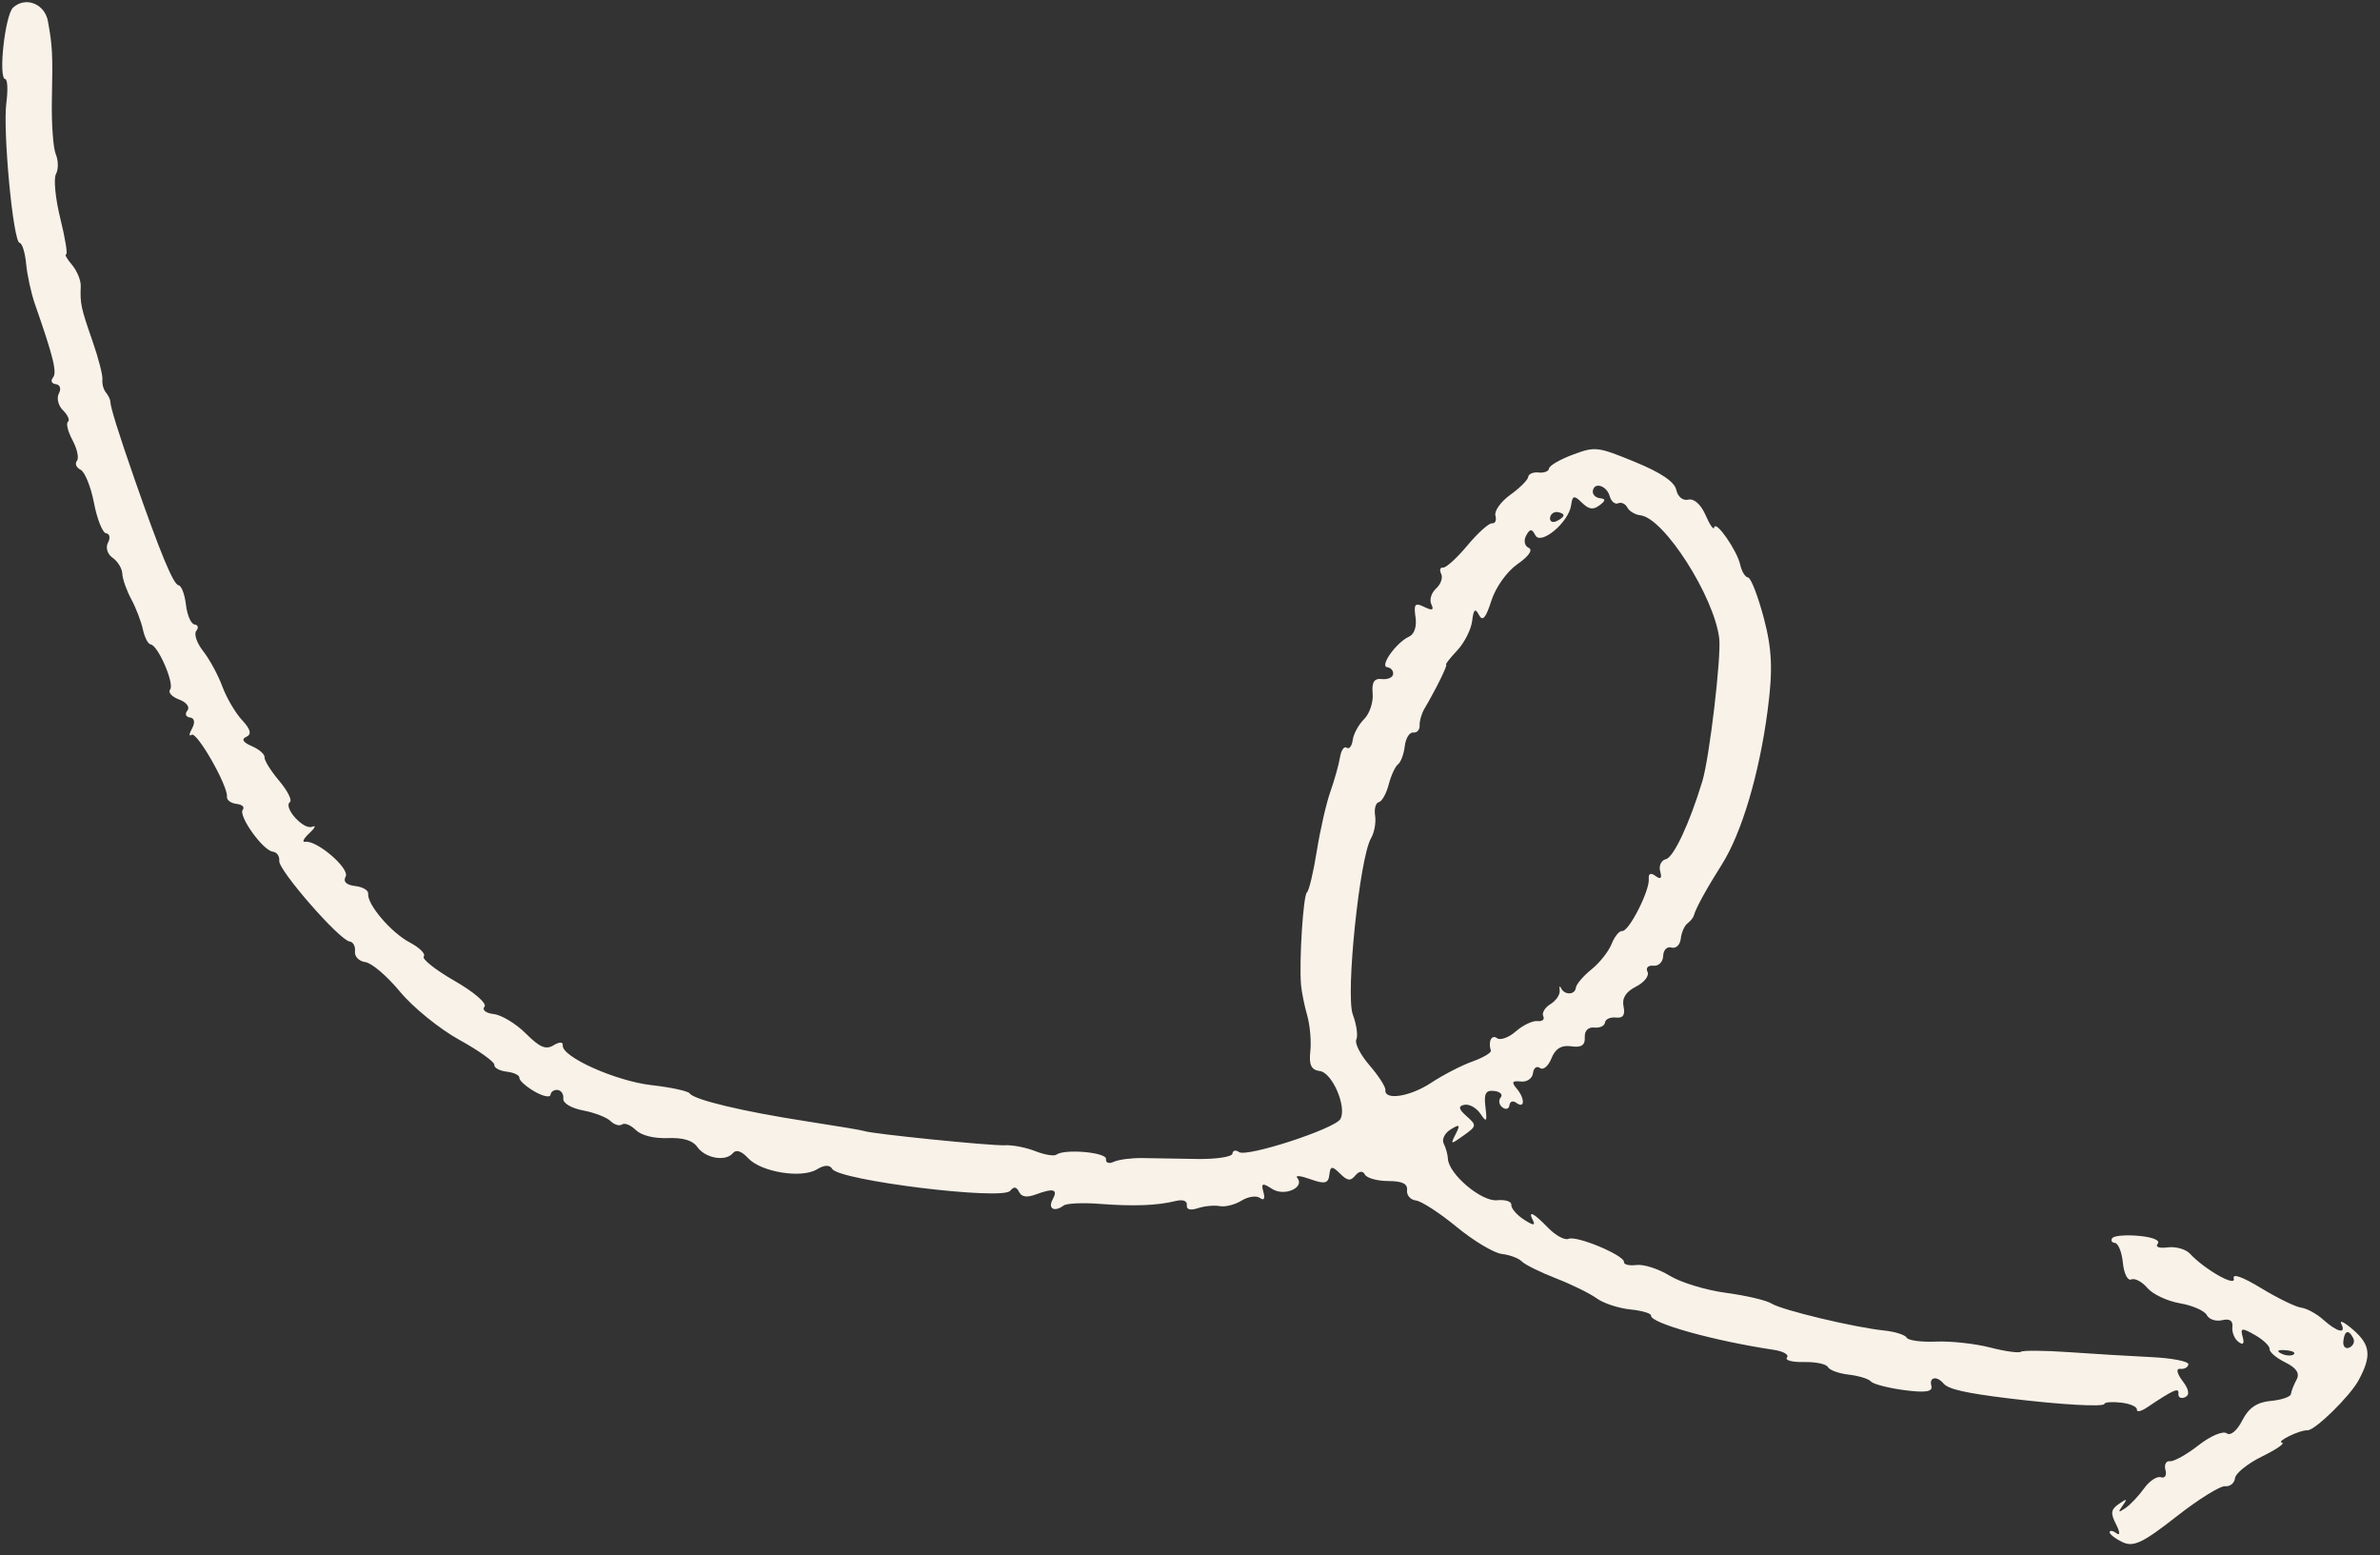 <svg xmlns="http://www.w3.org/2000/svg" width="199" height="130" viewBox="0 0 199 130" fill="none"><rect x="0" y="0" width="199" height="130" fill="#333333" stroke="none"/><g clip-path="url(#clip0_20_287)"><g clip-path="url(#clip1_20_287)"><g clip-path="url(#clip2_20_287)"><path fill-rule="evenodd" clip-rule="evenodd" d="M1.097 0.631C0.421 1.241 -0.162 6.542 0.438 6.612C0.631 6.634 0.673 7.518 0.533 8.577C0.221 10.92 1.101 20.239 1.639 20.301C1.851 20.325 2.098 21.115 2.185 22.057C2.274 22.999 2.602 24.502 2.914 25.398C4.476 29.874 4.786 31.139 4.426 31.57C4.21 31.829 4.321 32.074 4.671 32.114C5.021 32.154 5.136 32.502 4.925 32.887C4.714 33.272 4.87 33.909 5.271 34.303C5.672 34.698 5.857 35.127 5.681 35.259C5.505 35.39 5.679 36.087 6.067 36.807C6.456 37.527 6.618 38.303 6.429 38.529C6.24 38.756 6.379 39.088 6.738 39.267C7.096 39.444 7.601 40.7 7.861 42.055C8.121 43.411 8.578 44.548 8.877 44.582C9.177 44.617 9.244 44.97 9.027 45.368C8.809 45.765 8.983 46.33 9.412 46.623C9.842 46.917 10.208 47.516 10.226 47.955C10.244 48.394 10.581 49.353 10.975 50.086C11.37 50.819 11.808 51.961 11.949 52.621C12.09 53.282 12.382 53.843 12.597 53.868C13.218 53.939 14.613 57.178 14.224 57.644C14.031 57.876 14.373 58.25 14.983 58.477C15.594 58.703 15.902 59.117 15.67 59.396C15.437 59.676 15.534 59.937 15.884 59.977C16.262 60.02 16.334 60.393 16.059 60.894C15.806 61.357 15.787 61.596 16.018 61.423C16.448 61.102 19.078 65.708 18.976 66.603C18.945 66.876 19.303 67.143 19.771 67.197C20.24 67.25 20.479 67.469 20.302 67.681C19.892 68.172 21.981 71.098 22.807 71.192C23.148 71.231 23.391 71.576 23.348 71.959C23.26 72.728 28.395 78.606 29.238 78.703C29.53 78.736 29.728 79.11 29.68 79.535C29.631 79.959 30.021 80.36 30.547 80.425C31.073 80.489 32.378 81.603 33.448 82.9C34.518 84.197 36.741 86.002 38.388 86.912C40.035 87.821 41.36 88.767 41.332 89.013C41.304 89.259 41.772 89.516 42.374 89.585C42.975 89.653 43.449 89.884 43.427 90.096C43.405 90.308 43.969 90.82 44.681 91.233C45.393 91.646 45.999 91.773 46.029 91.517C46.058 91.261 46.328 91.079 46.628 91.113C46.929 91.148 47.141 91.474 47.099 91.838C47.056 92.213 47.772 92.641 48.75 92.824C49.698 93.002 50.734 93.402 51.052 93.714C51.369 94.026 51.801 94.152 52.012 93.995C52.223 93.837 52.739 94.046 53.158 94.459C53.622 94.914 54.67 95.18 55.829 95.136C57.115 95.088 57.919 95.327 58.299 95.872C58.961 96.822 60.669 97.125 61.273 96.401C61.552 96.065 61.988 96.208 62.562 96.822C63.65 97.986 67.032 98.53 68.311 97.747C68.925 97.371 69.39 97.357 69.586 97.711C70.123 98.674 83.783 100.359 84.461 99.545C84.778 99.165 84.982 99.19 85.207 99.635C85.42 100.059 85.851 100.125 86.599 99.85C88.101 99.296 88.485 99.411 88.014 100.271C87.594 101.04 88.164 101.349 88.937 100.771C89.184 100.587 90.541 100.525 91.952 100.635C94.767 100.853 96.772 100.777 98.305 100.394C98.905 100.245 99.276 100.38 99.235 100.733C99.192 101.117 99.518 101.207 100.175 100.992C100.729 100.811 101.547 100.735 101.993 100.823C102.44 100.911 103.258 100.704 103.81 100.363C104.363 100.021 105.057 99.922 105.352 100.142C105.685 100.391 105.793 100.202 105.637 99.644C105.428 98.901 105.554 98.856 106.364 99.383C107.387 100.05 109.15 99.264 108.462 98.449C108.277 98.231 108.784 98.289 109.586 98.579C110.76 99.001 111.068 98.929 111.15 98.215C111.236 97.462 111.373 97.444 112.037 98.095C112.677 98.725 112.915 98.754 113.333 98.252C113.641 97.883 113.955 97.853 114.118 98.177C114.268 98.475 115.144 98.722 116.063 98.726C117.258 98.731 117.71 98.951 117.647 99.496C117.6 99.915 117.936 100.3 118.393 100.352C118.852 100.405 120.386 101.401 121.801 102.566C123.218 103.731 124.915 104.746 125.573 104.821C126.229 104.896 126.98 105.177 127.239 105.444C127.497 105.712 128.782 106.349 130.095 106.858C131.407 107.368 132.94 108.121 133.502 108.531C134.065 108.942 135.325 109.359 136.303 109.458C137.282 109.557 138.066 109.786 138.045 109.968C137.972 110.601 143.249 112.075 148.322 112.839C149.116 112.96 149.609 113.246 149.416 113.478C149.223 113.71 149.861 113.88 150.834 113.857C151.806 113.835 152.708 114.022 152.836 114.276C152.963 114.529 153.75 114.815 154.584 114.91C155.418 115.006 156.252 115.263 156.438 115.483C156.624 115.702 157.879 116.028 159.228 116.206C161.006 116.441 161.627 116.341 161.487 115.843C161.283 115.113 161.945 114.989 162.506 115.652C162.908 116.127 164.329 116.451 167.981 116.898C172.295 117.425 175.926 117.632 175.958 117.352C175.974 117.21 176.602 117.164 177.354 117.25C178.105 117.336 178.698 117.596 178.672 117.828C178.645 118.061 179.018 117.987 179.502 117.663C181.763 116.149 182.208 115.954 182.145 116.505C182.109 116.816 182.359 116.947 182.701 116.798C183.107 116.62 183.036 116.15 182.493 115.44C182.01 114.806 181.928 114.384 182.296 114.426C182.643 114.466 182.951 114.295 182.979 114.048C183.007 113.799 181.607 113.527 179.865 113.444C178.123 113.36 175.03 113.175 172.99 113.031C170.949 112.887 169.143 112.872 168.975 112.997C168.807 113.123 167.643 112.962 166.387 112.638C165.132 112.316 163.104 112.095 161.88 112.148C160.656 112.202 159.551 112.054 159.426 111.82C159.3 111.587 158.459 111.318 157.556 111.224C155.026 110.96 148.99 109.515 148.125 108.967C147.699 108.697 145.981 108.293 144.308 108.071C142.634 107.847 140.514 107.201 139.596 106.634C138.677 106.068 137.435 105.668 136.834 105.745C136.234 105.822 135.762 105.712 135.787 105.501C135.85 104.946 131.833 103.262 131.156 103.558C130.842 103.696 130.077 103.286 129.455 102.647C128.193 101.352 127.726 101.129 128.187 102.044C128.403 102.472 128.17 102.439 127.402 101.936C126.8 101.542 126.335 100.992 126.367 100.714C126.398 100.435 125.858 100.263 125.165 100.331C123.863 100.46 121.124 98.141 121.065 96.862C121.049 96.511 120.891 95.94 120.713 95.594C120.537 95.248 120.796 94.717 121.291 94.414C122.052 93.948 122.118 94.007 121.717 94.795C121.259 95.695 121.281 95.699 122.384 94.912C123.479 94.131 123.489 94.068 122.617 93.298C121.951 92.709 121.906 92.458 122.448 92.352C122.854 92.273 123.455 92.611 123.785 93.104C124.292 93.865 124.355 93.782 124.203 92.546C124.063 91.409 124.223 91.115 124.936 91.196C125.436 91.254 125.681 91.5 125.477 91.743C125.275 91.987 125.342 92.36 125.627 92.573C125.913 92.785 126.175 92.701 126.212 92.384C126.247 92.068 126.506 91.98 126.787 92.19C127.501 92.722 127.52 91.831 126.813 90.994C126.357 90.455 126.434 90.325 127.157 90.407C127.668 90.466 128.127 90.153 128.177 89.711C128.227 89.27 128.492 89.076 128.765 89.279C129.036 89.482 129.468 89.117 129.723 88.469C130.039 87.662 130.561 87.345 131.376 87.463C132.219 87.587 132.549 87.369 132.508 86.719C132.475 86.174 132.795 85.839 133.294 85.896C133.759 85.949 134.165 85.761 134.198 85.478C134.229 85.195 134.642 85.008 135.113 85.061C135.709 85.129 135.902 84.847 135.75 84.136C135.602 83.445 135.94 82.905 136.793 82.473C137.487 82.12 137.92 81.564 137.754 81.235C137.589 80.907 137.81 80.678 138.245 80.728C138.679 80.778 139.048 80.409 139.064 79.91C139.078 79.409 139.391 79.094 139.758 79.207C140.125 79.321 140.475 78.989 140.535 78.471C140.593 77.951 140.846 77.375 141.096 77.188C141.346 77.002 141.589 76.697 141.636 76.512C141.784 75.934 142.69 74.286 143.972 72.261C145.628 69.643 147.099 64.698 147.795 59.406C148.242 56.006 148.173 54.299 147.483 51.683C146.996 49.836 146.401 48.301 146.161 48.274C145.921 48.246 145.628 47.772 145.509 47.219C145.253 46.029 143.44 43.424 143.332 44.092C143.29 44.346 142.966 43.885 142.611 43.066C142.224 42.175 141.647 41.654 141.171 41.767C140.711 41.876 140.285 41.531 140.159 40.948C140.015 40.275 138.864 39.498 136.698 38.612C133.565 37.329 133.388 37.309 131.513 38.004C130.446 38.401 129.549 38.92 129.522 39.158C129.495 39.397 129.104 39.55 128.652 39.498C128.202 39.447 127.809 39.612 127.78 39.865C127.751 40.118 127.078 40.791 126.284 41.361C125.491 41.931 124.93 42.712 125.037 43.098C125.147 43.483 125.021 43.775 124.758 43.745C124.497 43.715 123.569 44.547 122.696 45.594C121.824 46.641 120.908 47.475 120.661 47.446C120.413 47.418 120.342 47.655 120.502 47.972C120.662 48.29 120.468 48.844 120.07 49.203C119.671 49.563 119.498 50.159 119.685 50.528C119.922 50.999 119.746 51.062 119.093 50.738C118.315 50.352 118.194 50.489 118.355 51.58C118.473 52.372 118.261 53.015 117.815 53.218C116.75 53.704 115.327 55.698 115.992 55.774C116.296 55.809 116.517 56.069 116.485 56.352C116.453 56.635 116.029 56.821 115.542 56.765C114.895 56.691 114.689 57.015 114.773 57.98C114.836 58.703 114.514 59.663 114.059 60.113C113.602 60.563 113.173 61.349 113.105 61.86C113.037 62.371 112.809 62.66 112.599 62.504C112.388 62.347 112.136 62.715 112.038 63.321C111.94 63.927 111.579 65.212 111.237 66.177C110.895 67.141 110.383 69.378 110.101 71.149C109.817 72.919 109.447 74.472 109.277 74.598C108.969 74.828 108.618 80.311 108.782 82.315C108.829 82.894 109.062 84.05 109.3 84.884C109.537 85.718 109.654 87.08 109.558 87.91C109.433 89.007 109.648 89.45 110.346 89.53C111.388 89.649 112.632 92.527 112.076 93.54C111.63 94.356 104.219 96.769 103.593 96.302C103.324 96.102 103.079 96.161 103.048 96.433C103.017 96.706 101.686 96.908 100.09 96.882C98.494 96.856 96.443 96.822 95.531 96.806C94.62 96.791 93.545 96.928 93.143 97.112C92.72 97.306 92.44 97.212 92.477 96.887C92.541 96.324 89.007 96.013 88.326 96.522C88.133 96.665 87.338 96.532 86.559 96.225C85.78 95.918 84.64 95.698 84.027 95.736C82.96 95.802 72.808 94.775 72.259 94.545C72.113 94.484 69.913 94.114 67.37 93.722C62.138 92.917 58.019 91.932 57.669 91.402C57.539 91.205 56.106 90.894 54.483 90.711C51.485 90.372 46.945 88.339 47.054 87.383C47.089 87.083 46.772 87.08 46.287 87.377C45.641 87.773 45.134 87.558 43.966 86.394C43.144 85.575 41.939 84.844 41.289 84.77C40.622 84.694 40.282 84.422 40.511 84.148C40.736 83.878 39.63 82.924 38.015 81.998C36.419 81.083 35.257 80.162 35.433 79.951C35.608 79.74 35.078 79.212 34.253 78.777C32.696 77.955 30.684 75.593 30.785 74.705C30.817 74.425 30.325 74.136 29.692 74.064C28.954 73.979 28.67 73.696 28.9 73.275C29.269 72.6 26.473 70.203 25.512 70.368C25.226 70.418 25.388 70.093 25.871 69.647C26.354 69.201 26.457 68.96 26.1 69.11C25.385 69.413 23.652 67.486 24.243 67.045C24.445 66.894 24.039 66.094 23.34 65.267C22.641 64.44 22.092 63.558 22.121 63.307C22.15 63.056 21.667 62.634 21.048 62.369C20.318 62.057 20.159 61.784 20.596 61.593C21.062 61.388 20.956 60.961 20.248 60.204C19.686 59.603 18.941 58.335 18.591 57.387C18.242 56.439 17.521 55.109 16.988 54.433C16.456 53.757 16.197 52.992 16.412 52.733C16.628 52.475 16.563 52.236 16.268 52.202C15.974 52.169 15.65 51.428 15.549 50.557C15.448 49.685 15.168 48.95 14.928 48.922C14.498 48.873 13.396 46.215 11.252 40.058C9.926 36.252 9.237 34.048 9.229 33.59C9.225 33.399 9.057 33.047 8.856 32.809C8.655 32.571 8.523 32.087 8.564 31.733C8.604 31.379 8.224 29.909 7.72 28.466C6.77 25.75 6.692 25.381 6.751 23.919C6.771 23.44 6.442 22.64 6.021 22.141C5.599 21.643 5.376 21.249 5.525 21.266C5.674 21.283 5.458 19.937 5.045 18.274C4.632 16.612 4.468 14.935 4.68 14.546C4.892 14.159 4.886 13.418 4.666 12.901C4.446 12.385 4.298 10.332 4.338 8.341C4.417 4.484 4.388 3.905 4.011 1.786C3.75 0.317 2.147 -0.318 1.097 0.631ZM134.592 41.477C134.716 41.919 135.034 42.187 135.3 42.07C135.564 41.954 135.908 42.112 136.065 42.421C136.22 42.731 136.717 43.026 137.167 43.077C139.131 43.301 143.324 49.853 143.75 53.36C143.934 54.879 142.934 63.345 142.34 65.299C141.258 68.859 139.943 71.667 139.285 71.823C138.895 71.916 138.684 72.375 138.815 72.843C138.979 73.428 138.856 73.547 138.422 73.224C138.028 72.929 137.817 73.019 137.86 73.465C137.952 74.434 136.196 77.888 135.643 77.825C135.397 77.797 134.997 78.283 134.753 78.906C134.508 79.529 133.749 80.488 133.066 81.037C132.382 81.587 131.795 82.277 131.761 82.572C131.691 83.188 130.789 83.195 130.513 82.582C130.411 82.355 130.365 82.45 130.41 82.792C130.455 83.135 130.109 83.65 129.641 83.936C129.173 84.223 128.901 84.678 129.037 84.948C129.173 85.218 128.956 85.401 128.554 85.355C128.152 85.309 127.339 85.695 126.748 86.213C126.156 86.731 125.448 86.988 125.175 86.785C124.72 86.445 124.412 87.059 124.656 87.824C124.711 87.999 124.015 88.41 123.108 88.736C122.2 89.061 120.653 89.86 119.67 90.511C117.912 91.675 115.733 92.015 115.837 91.111C115.865 90.857 115.269 89.932 114.511 89.055C113.752 88.178 113.255 87.207 113.407 86.897C113.558 86.586 113.425 85.643 113.111 84.799C112.498 83.15 113.683 71.693 114.634 70.075C114.913 69.601 115.067 68.75 114.978 68.185C114.888 67.619 115.027 67.111 115.287 67.055C115.548 66.999 115.919 66.336 116.114 65.581C116.309 64.825 116.661 64.064 116.895 63.889C117.13 63.714 117.383 63.03 117.458 62.37C117.534 61.71 117.853 61.199 118.167 61.234C118.48 61.27 118.72 61.005 118.7 60.644C118.68 60.284 118.857 59.659 119.095 59.256C120.083 57.578 121.07 55.572 120.916 55.554C120.824 55.544 121.242 55.012 121.842 54.371C122.444 53.732 123.005 52.623 123.091 51.908C123.21 50.932 123.35 50.806 123.659 51.401C123.961 51.983 124.236 51.669 124.697 50.217C125.054 49.094 125.999 47.771 126.883 47.156C127.829 46.498 128.196 45.963 127.818 45.795C127.476 45.644 127.381 45.184 127.604 44.774C127.923 44.191 128.09 44.184 128.37 44.737C128.821 45.633 131.177 43.656 131.369 42.221C131.476 41.413 131.62 41.38 132.264 42.014C132.846 42.586 133.202 42.642 133.733 42.246C134.263 41.849 134.274 41.704 133.778 41.647C133.417 41.606 133.149 41.341 133.181 41.058C133.271 40.259 134.341 40.576 134.592 41.477ZM130.733 43.093C130.719 43.218 130.446 43.435 130.124 43.576C129.804 43.716 129.569 43.586 129.604 43.286C129.639 42.987 129.913 42.77 130.213 42.804C130.514 42.838 130.748 42.968 130.733 43.093ZM176.628 103.485C176.463 103.681 176.557 103.868 176.839 103.9C177.12 103.932 177.419 104.686 177.504 105.575C177.59 106.463 177.904 107.083 178.202 106.952C178.501 106.822 179.106 107.142 179.548 107.665C179.99 108.187 181.214 108.763 182.27 108.945C183.324 109.127 184.337 109.57 184.517 109.93C184.699 110.29 185.275 110.482 185.798 110.358C186.433 110.207 186.718 110.397 186.657 110.929C186.608 111.367 186.834 111.926 187.164 112.17C187.561 112.467 187.679 112.325 187.515 111.743C187.305 110.993 187.45 110.973 188.546 111.599C189.247 111.998 189.796 112.526 189.769 112.771C189.741 113.015 190.332 113.518 191.082 113.887C192.014 114.346 192.313 114.801 192.025 115.328C191.793 115.751 191.581 116.29 191.554 116.528C191.528 116.765 190.769 117.026 189.87 117.107C188.711 117.212 188.014 117.689 187.483 118.74C187.048 119.598 186.499 120.051 186.18 119.814C185.877 119.587 184.822 120.035 183.833 120.809C182.845 121.583 181.766 122.185 181.437 122.147C181.106 122.109 180.937 122.439 181.061 122.88C181.185 123.324 181.016 123.595 180.681 123.488C180.347 123.381 179.715 123.801 179.274 124.42C178.833 125.038 178.13 125.779 177.714 126.065C177.122 126.472 177.069 126.428 177.477 125.865C177.906 125.271 177.851 125.245 177.174 125.713C176.492 126.184 176.451 126.483 176.937 127.435C177.26 128.067 177.278 128.401 176.977 128.177C176.676 127.952 176.414 127.905 176.395 128.073C176.375 128.24 176.857 128.616 177.466 128.909C178.377 129.348 179.169 128.975 181.944 126.798C183.799 125.343 185.646 124.191 186.051 124.237C186.456 124.284 186.827 123.982 186.875 123.569C186.922 123.155 187.945 122.333 189.149 121.743C190.354 121.154 191.098 120.637 190.803 120.595C190.261 120.517 192.316 119.519 192.926 119.564C193.531 119.608 196.473 116.736 197.206 115.387C198.308 113.356 198.211 112.426 196.764 111.168C196.035 110.535 195.584 110.308 195.765 110.664C196.212 111.551 195.416 111.362 194.236 110.301C193.7 109.819 192.879 109.373 192.411 109.311C191.943 109.249 190.44 108.517 189.068 107.684C187.488 106.724 186.647 106.427 186.772 106.874C186.983 107.623 184.344 106.126 183.102 104.792C182.756 104.42 181.922 104.186 181.25 104.272C180.524 104.365 180.187 104.24 180.418 103.962C180.645 103.689 180.003 103.419 178.867 103.312C177.801 103.211 176.792 103.289 176.628 103.485ZM196.768 111.873C196.912 112.157 196.762 112.505 196.435 112.649C196.11 112.792 195.884 112.547 195.935 112.106C196.039 111.202 196.382 111.106 196.768 111.873ZM191.783 113.219C191.581 113.369 191.108 113.334 190.73 113.14C190.313 112.926 190.456 112.819 191.096 112.867C191.675 112.91 191.983 113.069 191.783 113.219Z" fill="#F9F2E9"></path></g></g></g><defs><clipPath id="clip0_20_287"><rect width="198.319" height="129.065" fill="white"></rect></clipPath><clipPath id="clip1_20_287"><rect width="198.319" height="129.065" fill="white"></rect></clipPath><clipPath id="clip2_20_287"><rect width="198.319" height="129.065" fill="white"></rect></clipPath></defs></svg>